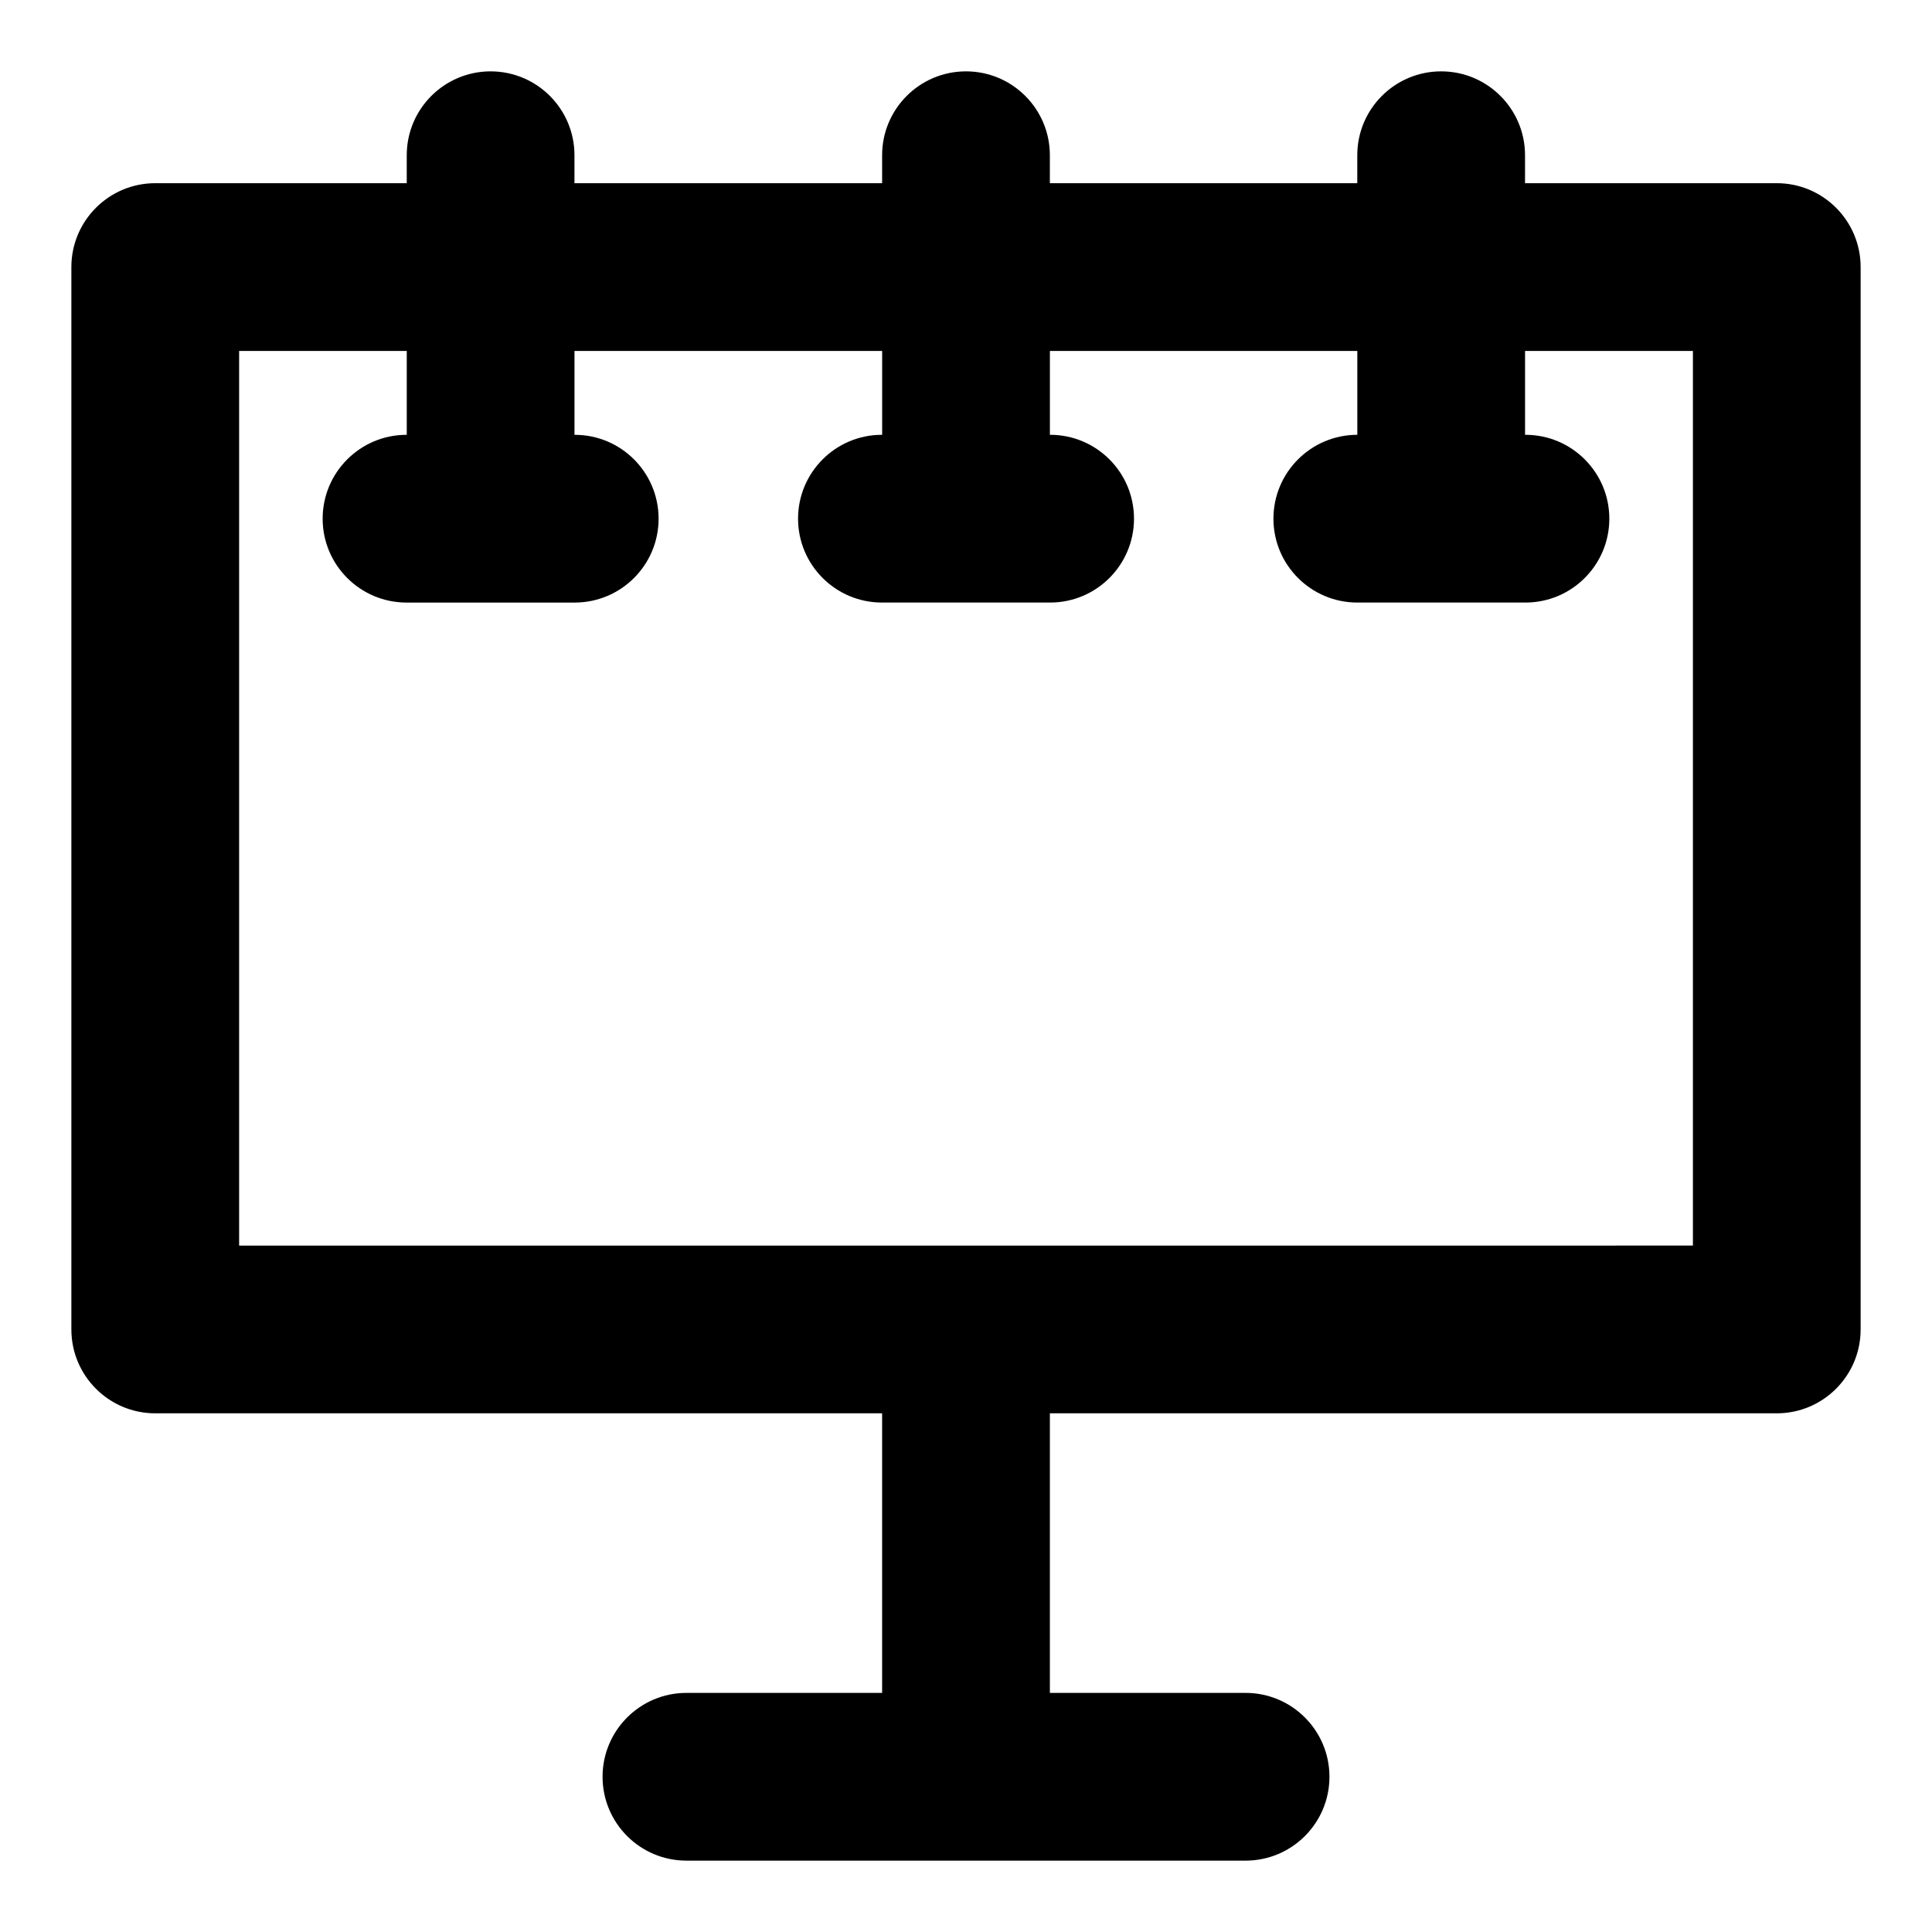 <?xml version="1.0" encoding="UTF-8"?>
<!-- Uploaded to: SVG Repo, www.svgrepo.com, Generator: SVG Repo Mixer Tools -->
<svg fill="#000000" width="800px" height="800px" version="1.1" viewBox="144 144 512 512" xmlns="http://www.w3.org/2000/svg">
 <path d="m274.02 162.91c-12.27 0-22.227 9.957-22.227 22.227v7.41h-66.652c-12.266 0-22.227 9.957-22.227 22.227v281.54c0 12.273 9.961 22.23 22.227 22.23h192.63v74.09h-51.859c-12.27 0-22.227 9.957-22.227 22.227s9.957 22.227 22.227 22.227h148.18c12.27 0 22.227-9.957 22.227-22.227s-9.957-22.227-22.227-22.227h-51.863v-74.09h192.63c12.27 0 22.227-9.957 22.227-22.227v-281.54c0-12.273-9.957-22.23-22.227-22.23h-66.711v-7.41c0-12.27-9.957-22.227-22.227-22.227s-22.227 9.957-22.227 22.227v7.41h-81.469v-7.41c0-12.266-9.957-22.227-22.227-22.227s-22.227 9.957-22.227 22.227v7.41h-81.531v-7.41c0-12.266-9.957-22.227-22.227-22.227zm103.76 74.09v22.227h-0.059c-12.27 0-22.227 9.957-22.227 22.227s9.957 22.227 22.227 22.227h44.574c12.27 0 22.227-9.957 22.227-22.227s-9.957-22.227-22.227-22.227h-0.062v-22.227h81.469v22.227c-12.27 0-22.227 9.957-22.227 22.227s9.957 22.227 22.227 22.227h44.559c12.27 0 22.227-9.957 22.227-22.227s-9.957-22.227-22.227-22.227h-0.105v-22.227h44.484v237.09l-385.27 0.004v-237.09h44.426v22.227h-0.062c-12.27 0-22.227 9.957-22.227 22.227s9.957 22.227 22.227 22.227h44.574c12.27 0 22.227-9.957 22.227-22.227s-9.957-22.227-22.227-22.227h-0.062v-22.227z"/>
</svg>